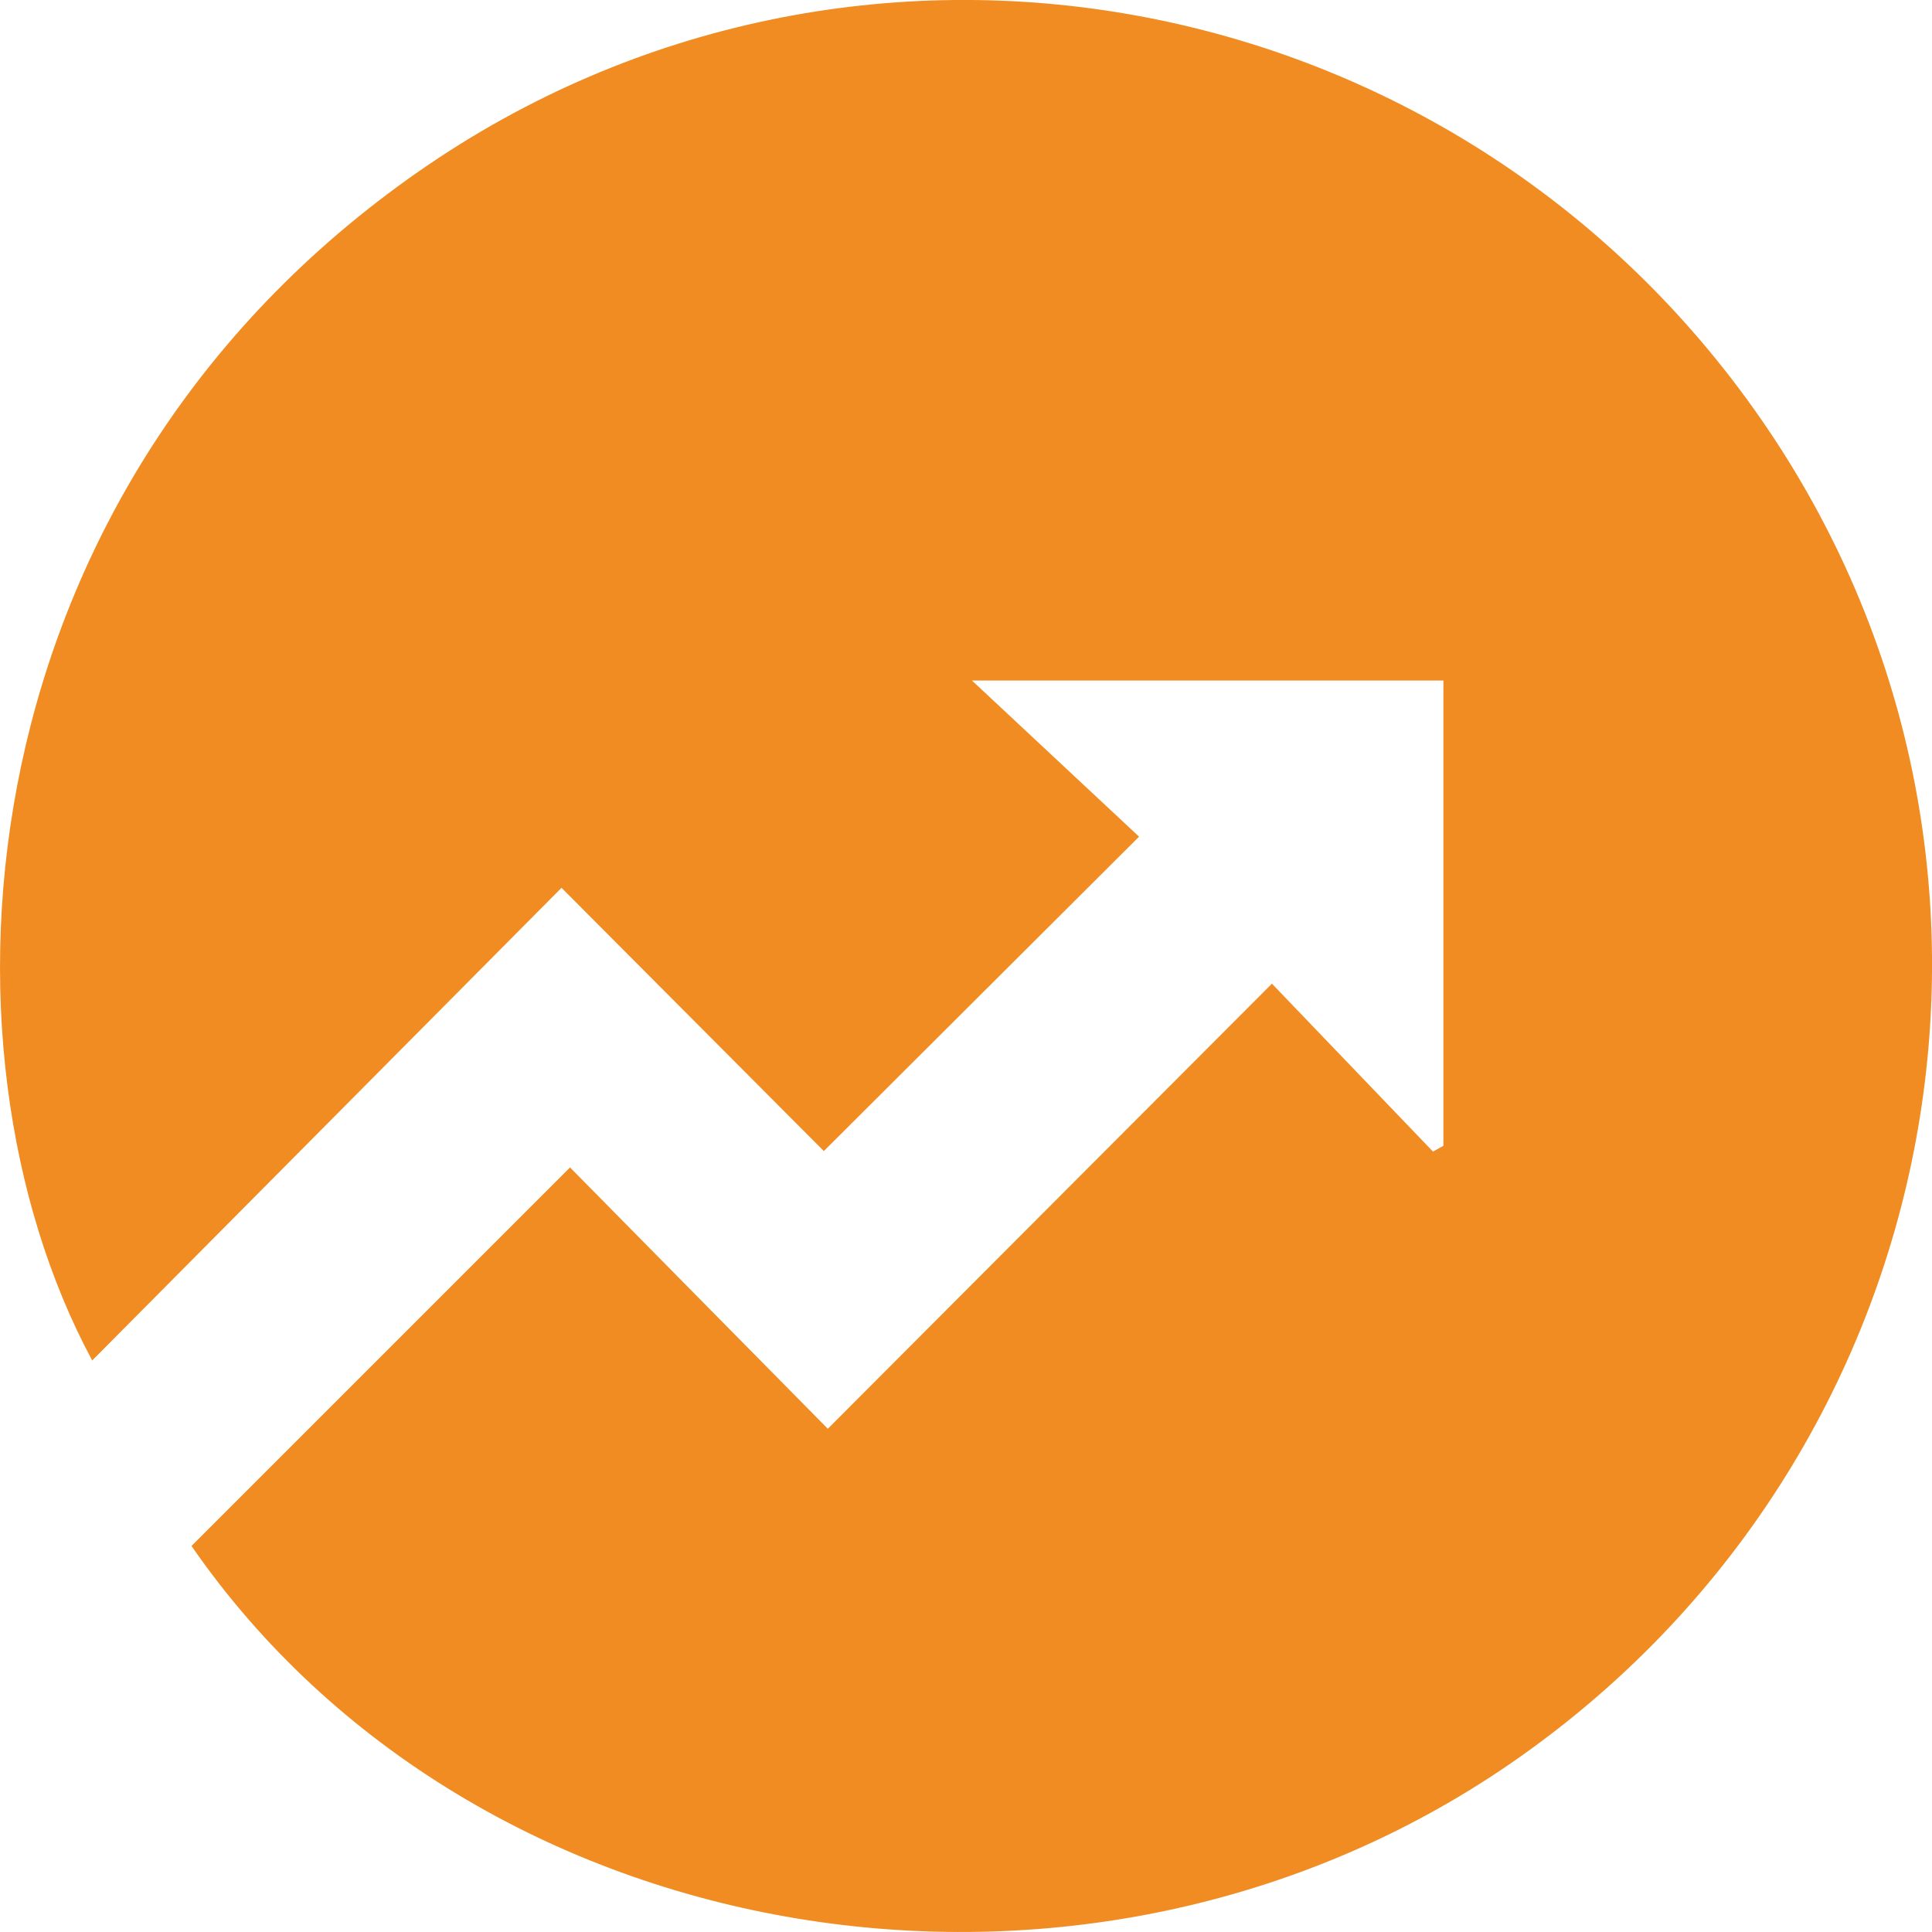 <svg width="69" height="69" viewBox="0 0 69 69" fill="none" xmlns="http://www.w3.org/2000/svg">
<g clip-path="url(#clip0_2389_185)">
<path d="M20.358 41.694C23.296 44.674 26.395 47.818 29.565 51.027C34.877 45.702 40.108 40.462 45.426 35.131C47.471 37.263 49.325 39.197 51.178 41.128C51.301 41.06 51.427 40.989 51.55 40.921V24.304H34.712C36.844 26.296 38.83 28.15 40.681 29.881C36.753 33.798 33.117 37.424 29.423 41.109C26.463 38.139 23.315 34.982 20.054 31.708C14.396 37.408 8.867 42.972 3.293 48.588C-2.795 37.272 -1.274 17.423 14.962 6.117C30.549 -4.733 51.968 -0.764 62.879 14.948C73.749 30.602 69.76 52.078 53.964 62.97C38.701 73.49 16.945 69.831 6.839 55.213C11.303 50.749 15.742 46.31 20.358 41.694Z" fill="#F18C22"/>
</g>
<defs>
<clipPath id="clip0_2389_185">
<rect width="69" height="69" fill="white"/>
</clipPath>
</defs>
</svg>
